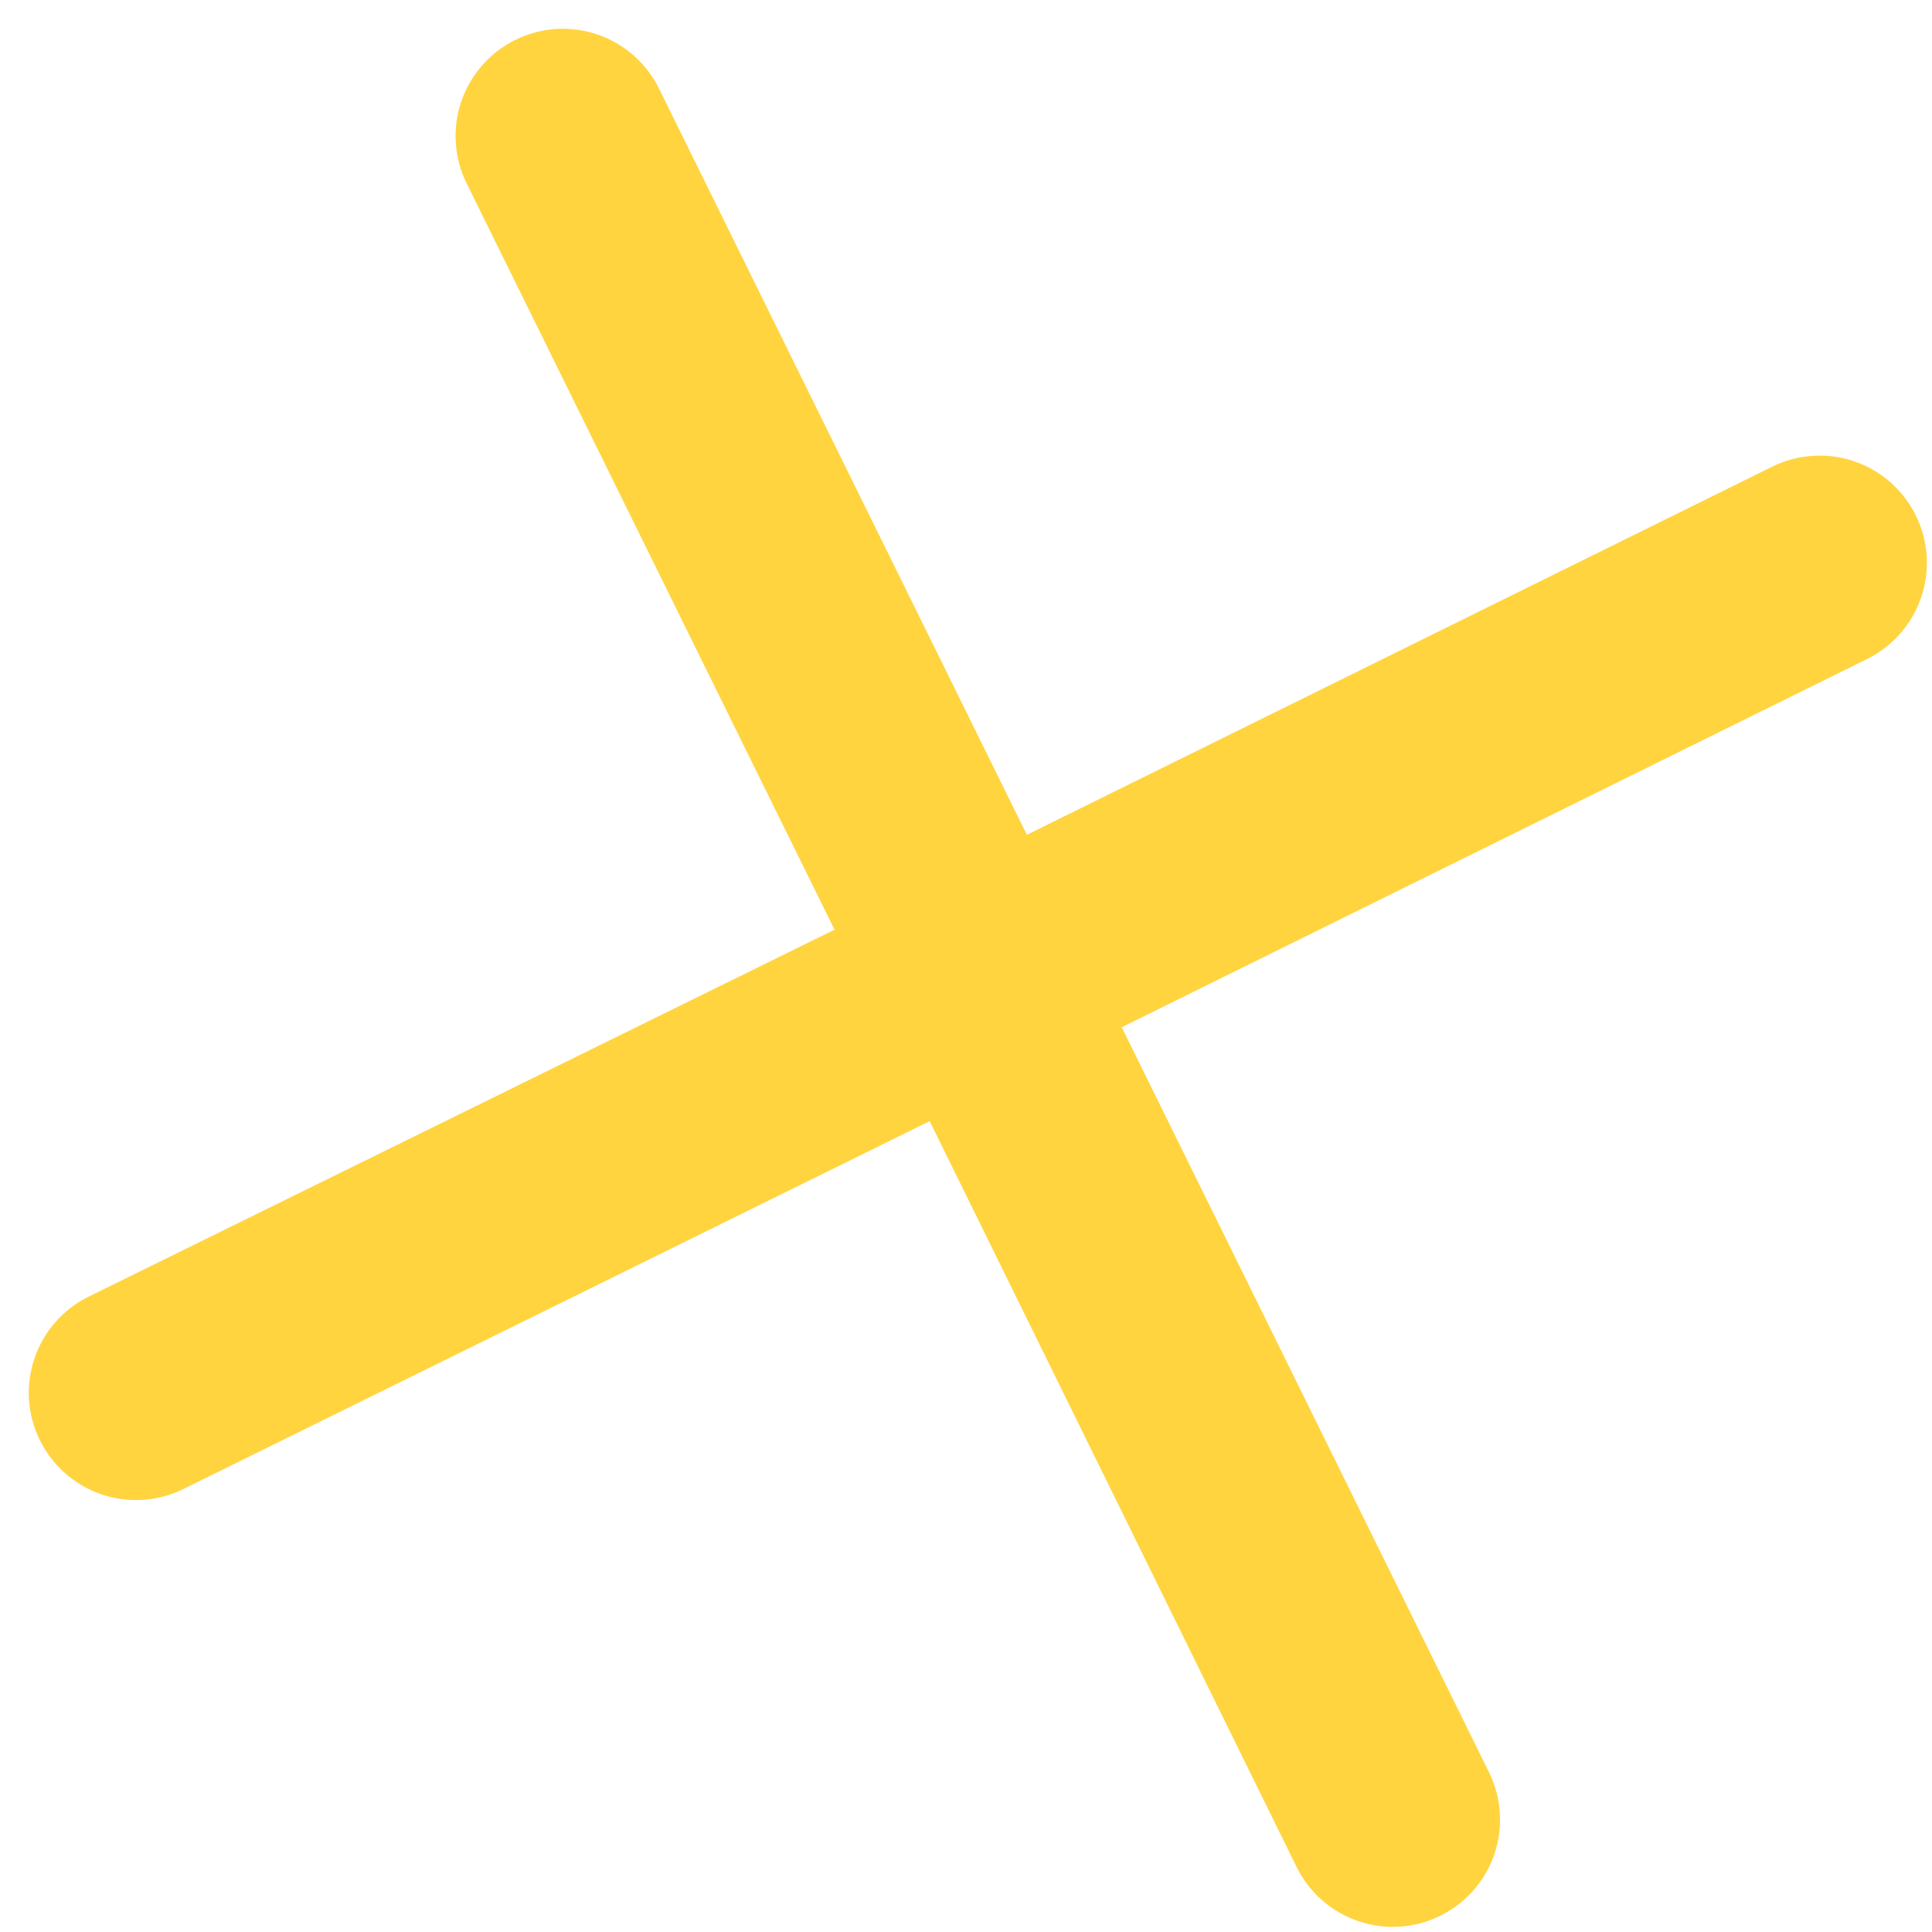 <svg width="20" height="20" viewBox="0 0 20 20" fill="none" xmlns="http://www.w3.org/2000/svg">
<path d="M11.612 10.634L19.328 6.822C19.458 6.758 19.575 6.668 19.671 6.558C19.767 6.449 19.841 6.321 19.888 6.183C19.935 6.045 19.954 5.899 19.945 5.754C19.935 5.608 19.897 5.466 19.832 5.336C19.768 5.205 19.678 5.088 19.569 4.992C19.459 4.896 19.332 4.822 19.194 4.775C19.056 4.728 18.91 4.709 18.764 4.719C18.619 4.728 18.477 4.766 18.346 4.831L10.63 8.642L6.822 0.917C6.758 0.787 6.668 0.67 6.559 0.574C6.449 0.477 6.322 0.404 6.184 0.357C6.045 0.31 5.9 0.291 5.754 0.3C5.609 0.31 5.466 0.348 5.336 0.412C5.205 0.477 5.088 0.566 4.992 0.676C4.896 0.786 4.822 0.913 4.775 1.051C4.728 1.189 4.709 1.335 4.719 1.481C4.728 1.626 4.766 1.768 4.831 1.899L8.639 9.624L0.917 13.423C0.653 13.553 0.452 13.783 0.357 14.062C0.262 14.34 0.282 14.645 0.413 14.909C0.543 15.173 0.773 15.375 1.051 15.47C1.33 15.564 1.635 15.544 1.899 15.414L9.624 11.606L13.423 19.328C13.553 19.592 13.783 19.793 14.062 19.888C14.34 19.983 14.645 19.963 14.909 19.832C15.174 19.702 15.375 19.472 15.47 19.194C15.564 18.915 15.544 18.61 15.414 18.346L11.612 10.634Z" fill="#FFD43F"/>
</svg>
